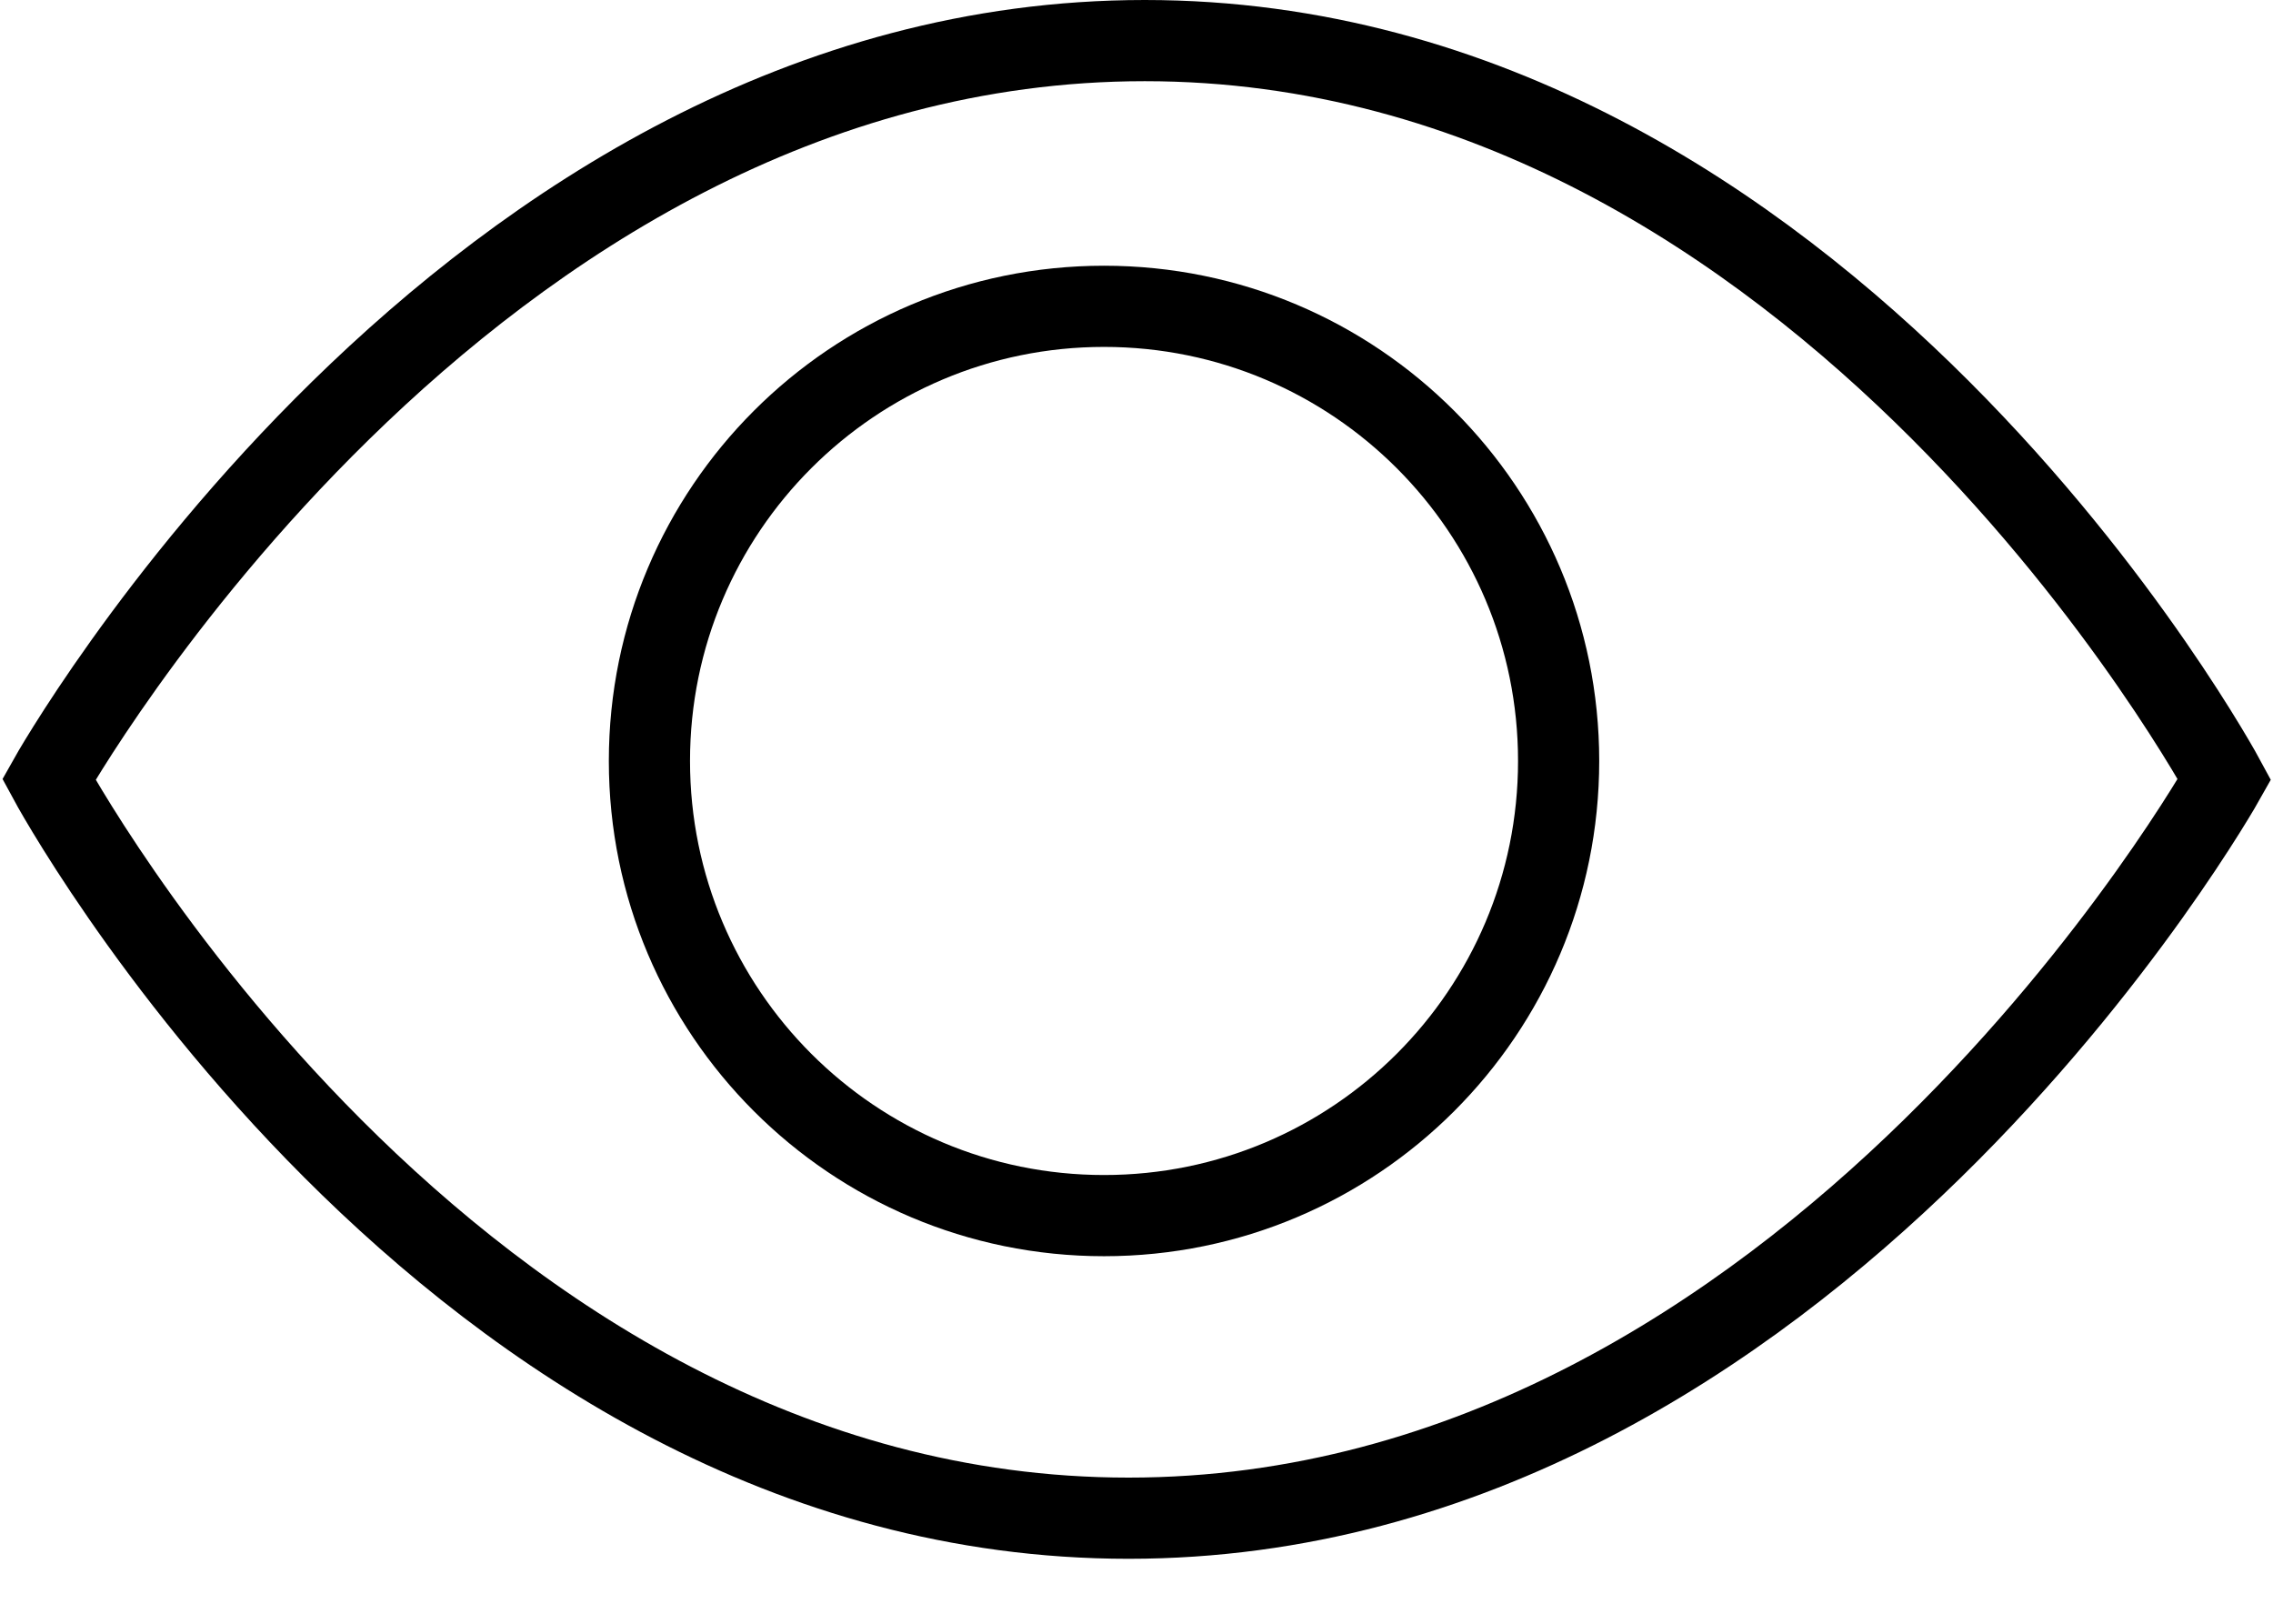 <svg width="28" height="20" viewBox="0 0 28 20" fill="none" xmlns="http://www.w3.org/2000/svg">
<g clip-path="url(#clip0_234_5729)">
<path d="M27.402 9.6C27.402 9.6 22.302 18.7 13.902 18.7C5.502 18.7 0.602 9.6 0.602 9.6C0.602 9.6 5.702 0.5 14.102 0.5C22.502 0.5 27.402 9.6 27.402 9.6Z" stroke="black" stroke-miterlimit="10"/>
<path d="M13.6 14.973C16.693 14.973 19.2 12.466 19.2 9.373C19.2 6.281 16.693 3.773 13.6 3.773C10.507 3.773 8 6.281 8 9.373C8 12.466 10.507 14.973 13.6 14.973Z" stroke="black" stroke-miterlimit="10"/>
</g>
<defs>
<clipPath id="clip0_234_5729">
<rect width="28" height="19.2" fill="white"/>
</clipPath>
</defs>
</svg>
